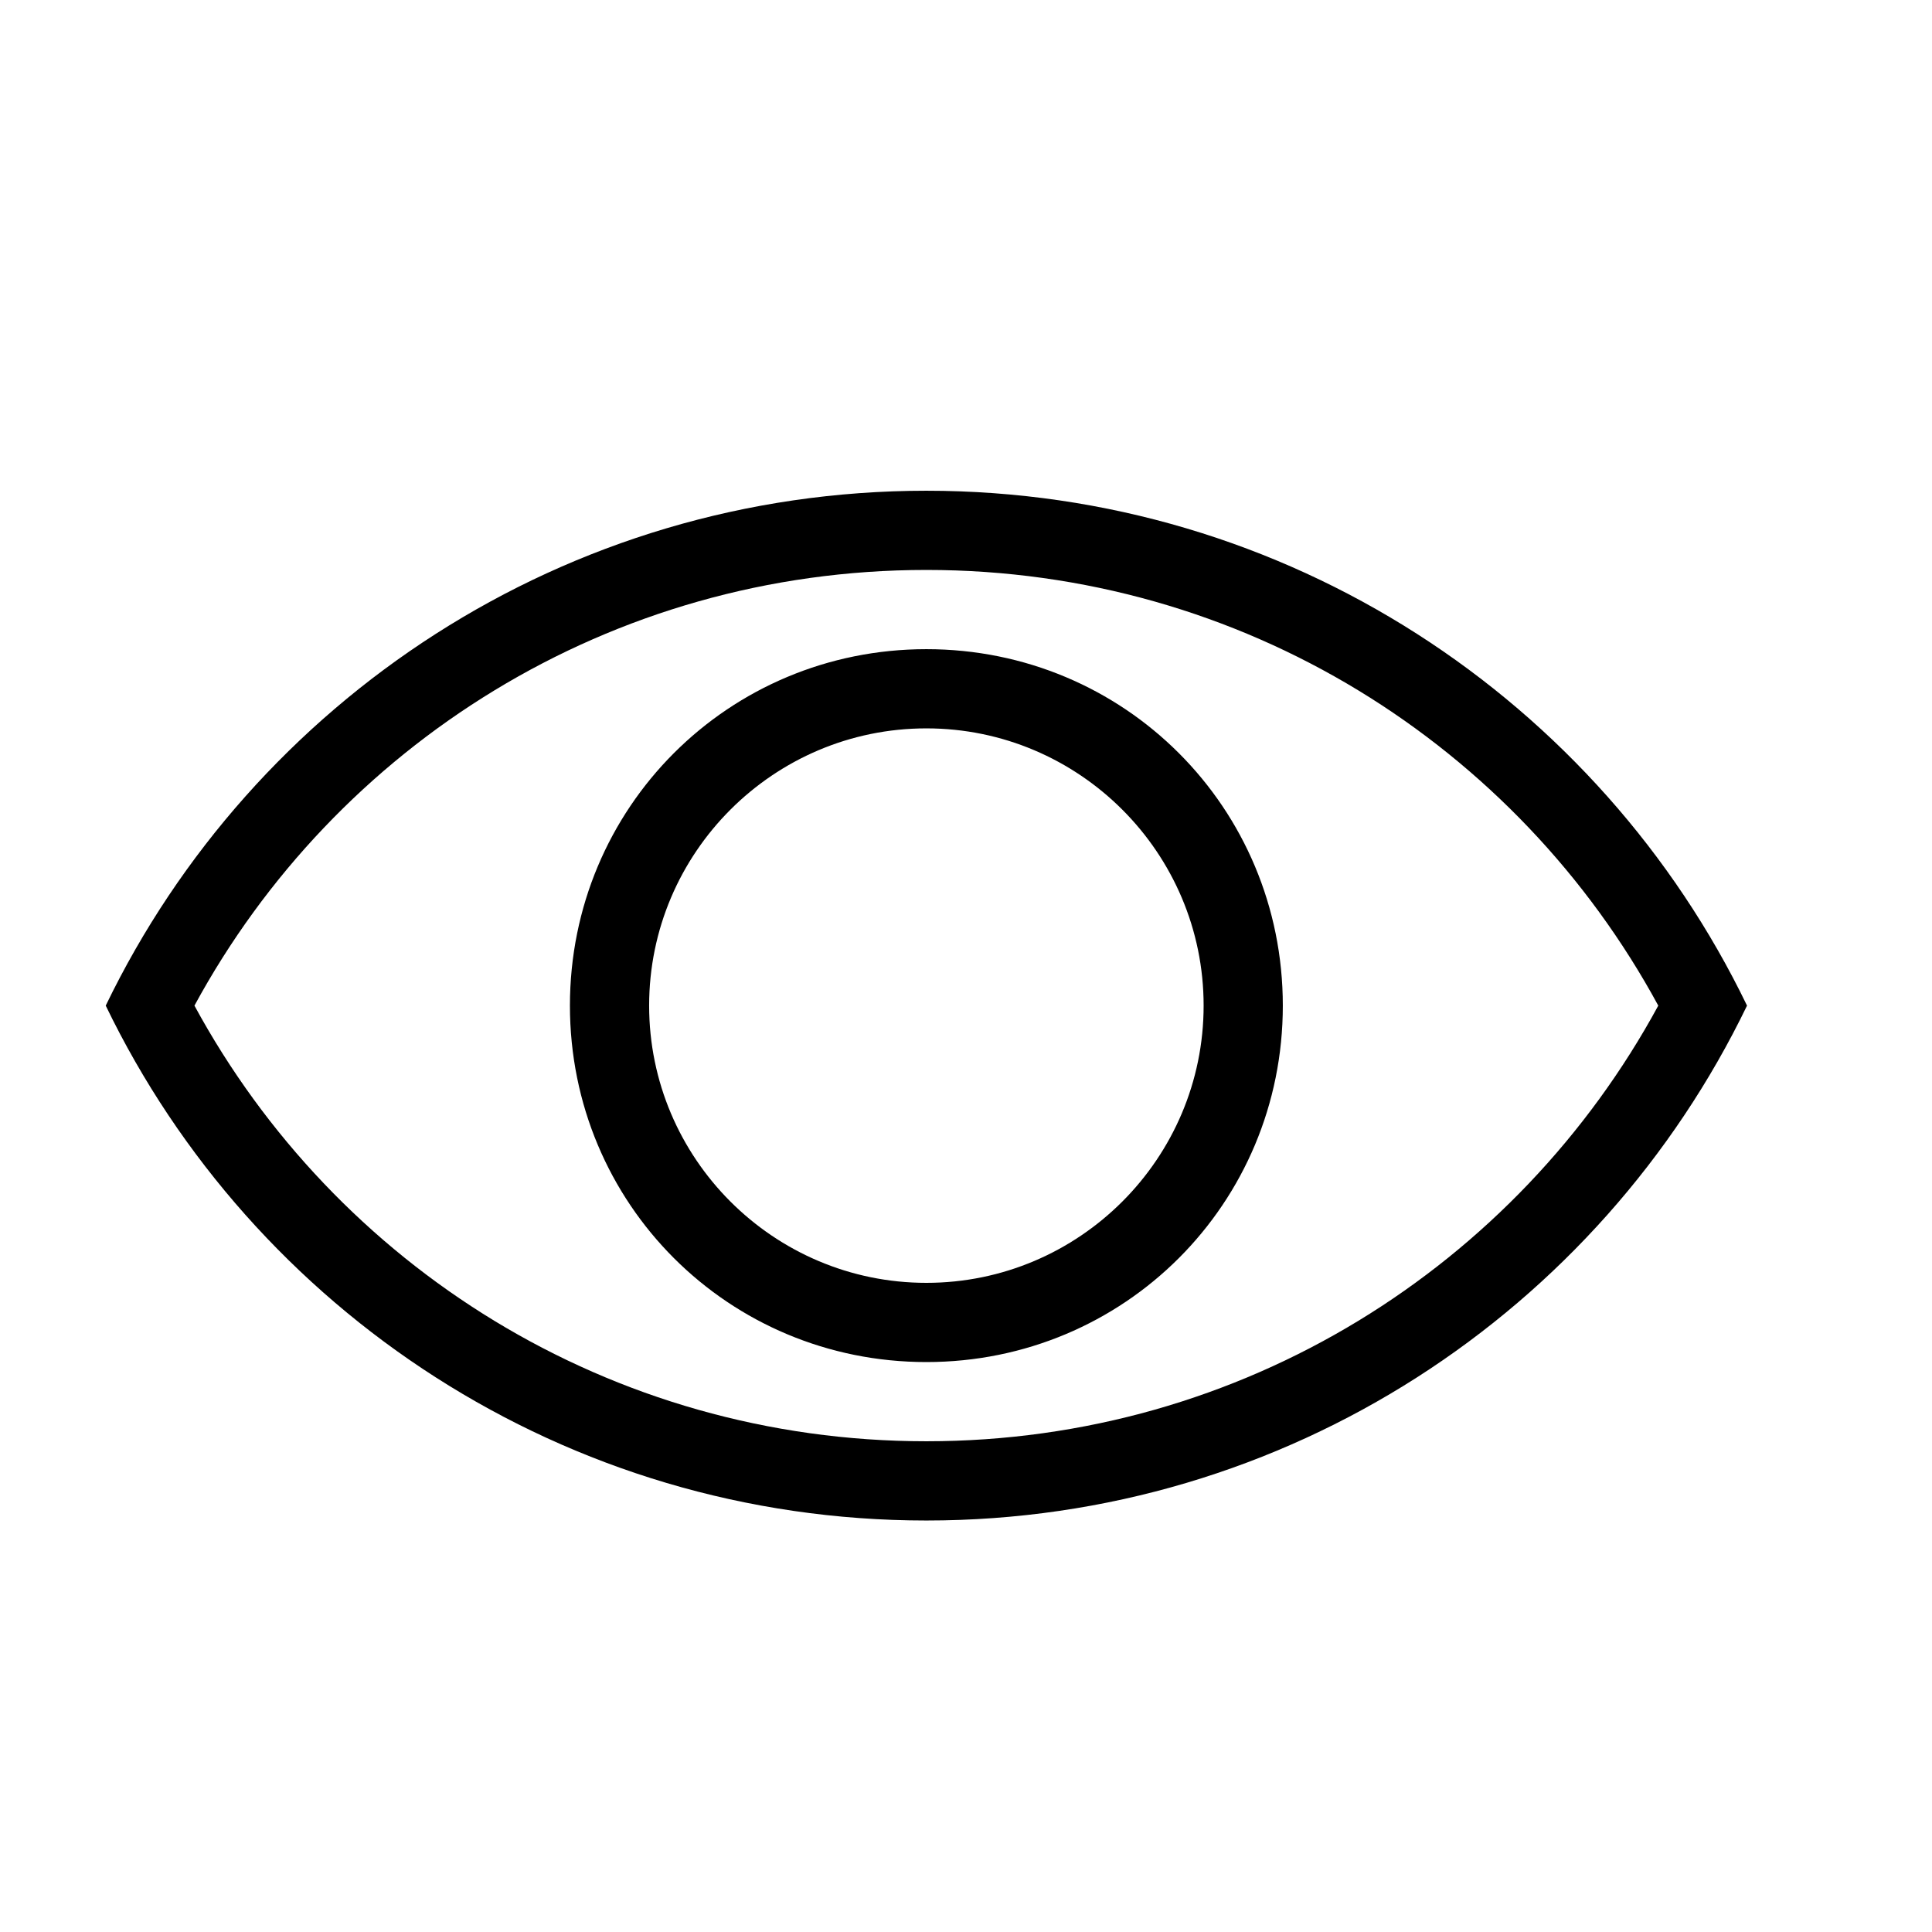 <?xml version="1.0" encoding="UTF-8"?>
<!-- Uploaded to: SVG Repo, www.svgrepo.com, Generator: SVG Repo Mixer Tools -->
<svg fill="#000000" width="800px" height="800px" version="1.1" viewBox="144 144 512 512" xmlns="http://www.w3.org/2000/svg">
 <path d="m389.5 525.95c83.969 0 156.6-46.602 193.96-115.45-37.367-68.855-110-115.46-193.96-115.46s-156.6 46.602-193.97 115.46c37.367 68.852 110 115.45 193.97 115.45m0-251.9c95.723 0 178.43 55.629 217.48 136.45-39.047 80.816-121.75 136.45-217.48 136.45-95.727 0-178.43-55.629-217.48-136.45 39.047-80.82 121.75-136.45 217.48-136.45m0 41.984c52.48 0 94.461 41.984 94.461 94.465 0 52.48-41.98 94.461-94.461 94.461-52.48 0-94.465-41.98-94.465-94.461 0-52.48 41.984-94.465 94.465-94.465m0 20.992c-40.516 0-73.473 32.957-73.473 73.473 0 40.512 32.957 73.469 73.473 73.469 40.512 0 73.473-32.957 73.473-73.469 0-40.516-32.961-73.473-73.473-73.473z"/>
</svg>